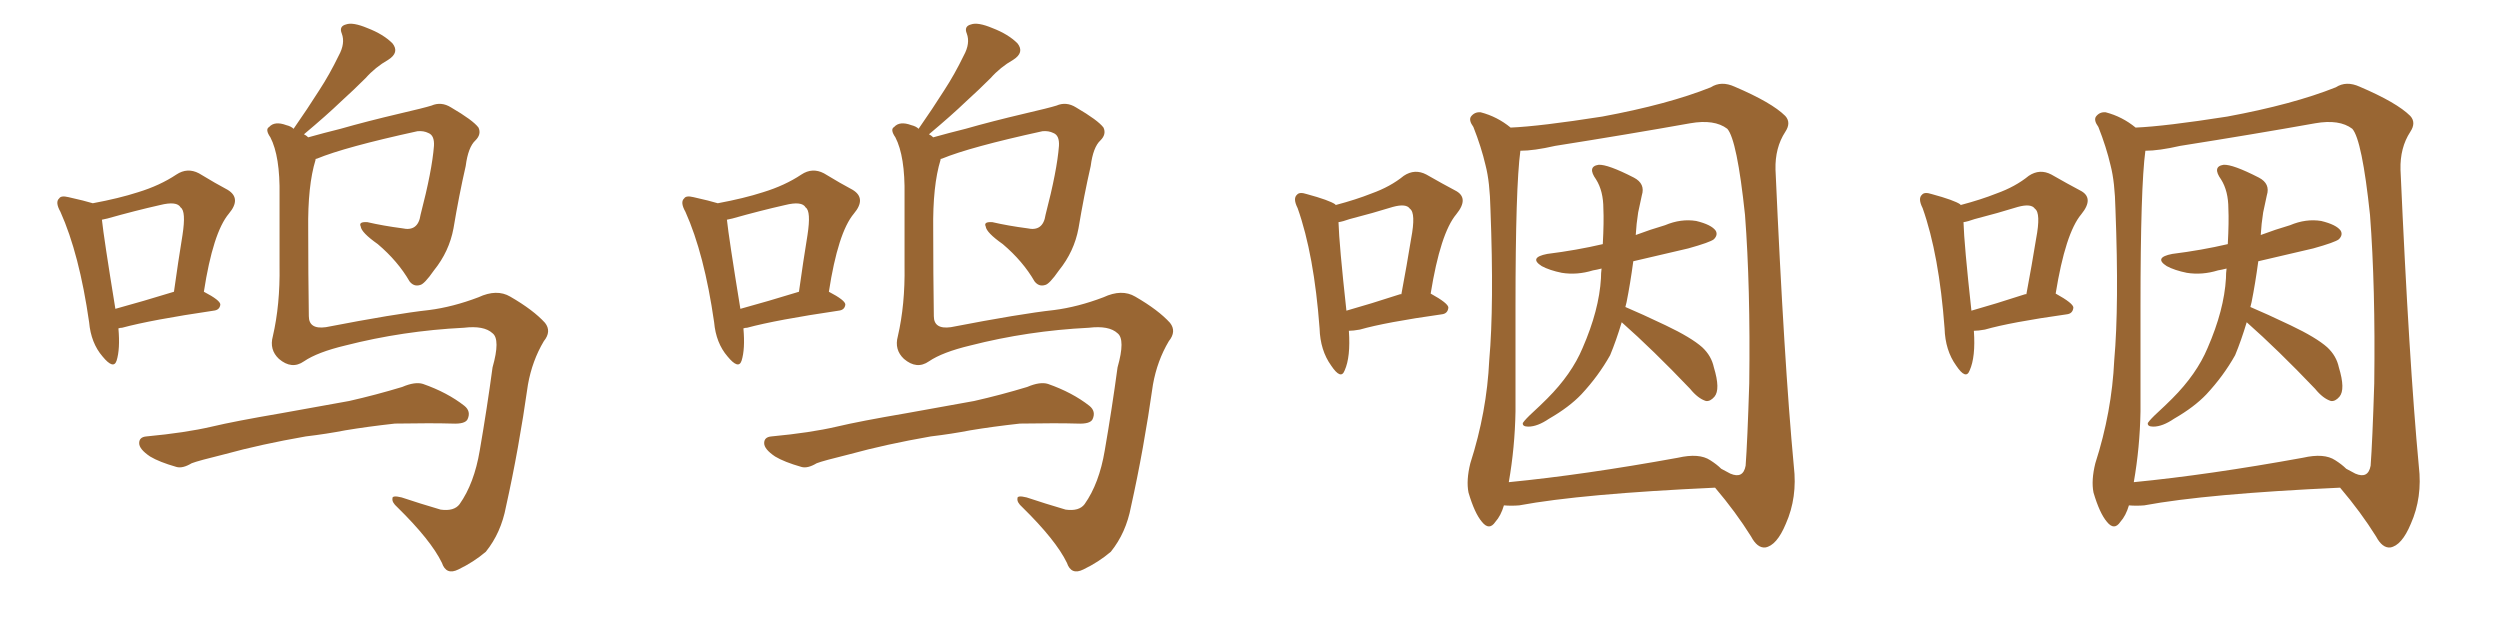 <svg xmlns="http://www.w3.org/2000/svg" xmlns:xlink="http://www.w3.org/1999/xlink" width="600" height="150"><path fill="#996633" padding="10" d="M28.42 78.81L28.42 78.81Q28.86 83.79 27.98 86.57L27.98 86.57Q27.25 88.77 24.61 85.55L24.61 85.55Q21.83 82.32 21.39 77.34L21.39 77.34Q19.04 60.94 14.50 50.83L14.50 50.83Q13.18 48.49 14.21 47.61L14.21 47.61Q14.65 46.88 16.41 47.31L16.41 47.31Q20.36 48.19 22.27 48.78L22.27 48.78Q28.56 47.61 33.11 46.14L33.11 46.14Q38.38 44.53 42.33 41.89L42.33 41.89Q44.97 40.14 47.75 41.60L47.75 41.60Q51.86 44.09 54.64 45.56L54.64 45.56Q58.01 47.61 54.93 51.27L54.93 51.27Q51.12 55.81 48.93 70.02L48.93 70.02Q52.88 72.07 52.88 73.10L52.88 73.10Q52.73 74.41 51.27 74.56L51.27 74.56Q36.33 76.76 29.30 78.66L29.30 78.66Q28.86 78.66 28.42 78.81ZM27.69 74.12L27.69 74.12Q34.13 72.36 41.75 70.02L41.75 70.02Q42.77 62.70 43.80 56.40L43.80 56.40Q44.68 50.68 43.36 49.80L43.36 49.80Q42.48 48.19 38.38 49.22L38.38 49.22Q32.52 50.54 25.78 52.44L25.78 52.44Q25.05 52.59 24.46 52.73L24.46 52.73Q24.90 56.98 27.69 74.12ZM73.39 104.74L73.39 104.74Q62.55 106.64 54.05 108.98L54.05 108.98Q47.46 110.60 46.00 111.18L46.00 111.18Q43.80 112.50 42.33 112.06L42.33 112.06Q38.23 110.89 36.04 109.57L36.04 109.57Q33.40 107.81 33.40 106.35L33.40 106.35Q33.40 104.88 35.16 104.74L35.16 104.74Q44.53 103.86 50.83 102.39L50.83 102.39Q56.40 101.07 67.53 99.17L67.53 99.17Q73.10 98.14 83.79 96.24L83.79 96.24Q90.23 94.78 96.53 92.87L96.53 92.87Q99.61 91.55 101.51 92.14L101.51 92.14Q107.37 94.19 111.47 97.41L111.47 97.41Q113.09 98.73 112.21 100.63L112.21 100.63Q111.62 101.81 108.54 101.66L108.54 101.66Q103.71 101.51 94.78 101.66L94.78 101.66Q88.18 102.39 82.91 103.27L82.91 103.27Q78.37 104.15 73.39 104.74ZM75.73 38.23L75.73 38.23L75.73 38.23Q75.73 38.23 75.73 38.38L75.73 38.38Q73.83 44.53 73.97 55.08L73.97 55.08Q73.97 65.63 74.12 75.88L74.12 75.88Q74.12 79.10 78.22 78.52L78.22 78.52Q94.92 75.29 102.98 74.41L102.98 74.41Q108.69 73.68 114.84 71.34L114.84 71.34Q119.24 69.29 122.46 71.19L122.46 71.19Q128.03 74.41 130.81 77.49L130.81 77.49Q132.42 79.54 130.52 81.88L130.52 81.88Q127.73 86.57 126.71 92.29L126.71 92.29Q124.51 107.81 121.44 121.58L121.44 121.58Q120.26 127.88 116.60 132.42L116.60 132.42Q113.67 134.91 110.01 136.67L110.01 136.67Q107.08 138.13 106.05 135.06L106.05 135.06Q103.42 129.64 95.36 121.73L95.36 121.73Q94.04 120.56 94.19 119.68L94.19 119.68Q94.04 118.80 96.39 119.38L96.39 119.38Q100.78 120.85 105.76 122.31L105.76 122.31Q108.98 122.75 110.30 121.00L110.30 121.00Q113.82 116.02 115.14 108.11L115.14 108.11Q116.89 98.00 118.21 88.18L118.21 88.18Q120.12 81.45 118.21 79.98L118.21 79.98Q116.16 78.08 111.33 78.66L111.33 78.66Q96.68 79.39 82.91 82.91L82.91 82.91Q76.17 84.52 72.95 86.72L72.95 86.72Q70.02 88.77 66.94 86.13L66.94 86.13Q64.60 83.94 65.48 80.71L65.48 80.71Q67.24 73.10 67.09 63.87L67.09 63.87Q67.09 54.49 67.09 46.88L67.09 46.88Q67.24 37.50 64.89 32.96L64.89 32.96Q63.57 31.05 64.60 30.47L64.60 30.47Q65.92 29.00 68.70 30.03L68.70 30.03Q69.87 30.32 70.46 30.91L70.46 30.91Q73.83 26.07 76.61 21.68L76.61 21.68Q79.10 17.87 81.30 13.33L81.30 13.33Q82.91 10.40 82.03 8.06L82.03 8.06Q81.30 6.30 83.06 5.86L83.06 5.86Q84.67 5.27 88.18 6.74L88.18 6.74Q91.99 8.20 94.19 10.40L94.19 10.40Q95.95 12.60 93.16 14.36L93.16 14.36Q90.09 16.11 87.74 18.75L87.74 18.75Q84.96 21.53 81.88 24.32L81.88 24.32Q78.37 27.69 72.95 32.23L72.95 32.23Q73.54 32.52 73.97 32.96L73.97 32.96Q77.64 31.93 81.74 30.91L81.74 30.91Q87.89 29.15 95.95 27.25L95.95 27.25Q101.66 25.93 103.56 25.34L103.56 25.34Q105.91 24.32 108.25 25.78L108.25 25.78Q113.53 28.86 114.84 30.62L114.84 30.62Q115.58 32.23 114.11 33.69L114.11 33.69Q112.35 35.30 111.77 39.84L111.77 39.84Q110.16 46.88 108.84 54.79L108.84 54.79Q107.81 60.35 104.15 64.89L104.15 64.89Q101.81 68.26 100.78 68.41L100.78 68.41Q99.32 68.85 98.29 67.53L98.29 67.53Q95.51 62.70 90.67 58.59L90.67 58.59Q86.72 55.81 86.57 54.35L86.57 54.35Q85.99 53.17 88.18 53.32L88.18 53.32Q91.99 54.20 96.53 54.79L96.53 54.79Q100.34 55.66 100.93 51.56L100.93 51.56Q103.71 40.87 104.15 35.01L104.15 35.01Q104.30 32.52 102.83 31.93L102.83 31.93Q101.66 31.35 100.20 31.49L100.20 31.49Q82.76 35.30 76.03 38.09L76.03 38.09Q75.73 38.09 75.73 38.23ZM178.42 78.81L178.42 78.81Q178.86 83.79 177.98 86.57L177.98 86.57Q177.25 88.77 174.61 85.55L174.61 85.55Q171.83 82.32 171.39 77.34L171.39 77.34Q169.04 60.94 164.50 50.83L164.50 50.83Q163.18 48.49 164.21 47.61L164.21 47.61Q164.65 46.88 166.41 47.31L166.41 47.31Q170.36 48.19 172.27 48.78L172.27 48.78Q178.56 47.61 183.11 46.14L183.11 46.14Q188.38 44.53 192.33 41.89L192.33 41.89Q194.97 40.14 197.75 41.60L197.75 41.60Q201.86 44.09 204.64 45.56L204.64 45.56Q208.01 47.61 204.93 51.27L204.93 51.27Q201.12 55.81 198.93 70.02L198.93 70.02Q202.88 72.07 202.88 73.10L202.88 73.10Q202.73 74.41 201.27 74.56L201.27 74.56Q186.33 76.76 179.30 78.66L179.30 78.66Q178.86 78.66 178.42 78.81ZM177.69 74.12L177.69 74.12Q184.13 72.36 191.75 70.02L191.75 70.02Q192.77 62.70 193.80 56.40L193.80 56.40Q194.68 50.68 193.36 49.80L193.36 49.80Q192.48 48.19 188.38 49.22L188.38 49.22Q182.52 50.54 175.78 52.44L175.78 52.44Q175.05 52.59 174.46 52.73L174.46 52.73Q174.90 56.98 177.69 74.12ZM223.39 104.74L223.39 104.74Q212.55 106.64 204.05 108.98L204.05 108.98Q197.46 110.60 196.00 111.18L196.00 111.18Q193.80 112.50 192.33 112.06L192.33 112.06Q188.23 110.89 186.04 109.57L186.04 109.57Q183.40 107.81 183.40 106.35L183.40 106.35Q183.40 104.88 185.16 104.74L185.16 104.74Q194.53 103.86 200.83 102.39L200.83 102.39Q206.40 101.07 217.53 99.17L217.53 99.17Q223.10 98.14 233.79 96.24L233.79 96.24Q240.23 94.78 246.53 92.87L246.53 92.87Q249.61 91.55 251.51 92.14L251.51 92.14Q257.37 94.19 261.47 97.41L261.47 97.41Q263.09 98.73 262.21 100.63L262.21 100.63Q261.62 101.81 258.54 101.66L258.54 101.66Q253.71 101.51 244.78 101.66L244.78 101.66Q238.18 102.39 232.91 103.27L232.91 103.27Q228.37 104.15 223.39 104.74ZM225.73 38.23L225.73 38.23L225.73 38.23Q225.73 38.23 225.73 38.38L225.73 38.38Q223.83 44.53 223.97 55.08L223.97 55.08Q223.97 65.63 224.12 75.88L224.12 75.88Q224.12 79.10 228.22 78.52L228.22 78.52Q244.92 75.29 252.98 74.41L252.98 74.41Q258.69 73.68 264.84 71.34L264.84 71.34Q269.24 69.29 272.46 71.19L272.46 71.19Q278.03 74.41 280.81 77.49L280.81 77.49Q282.42 79.54 280.52 81.88L280.52 81.88Q277.73 86.57 276.71 92.29L276.71 92.29Q274.51 107.81 271.44 121.58L271.44 121.58Q270.26 127.88 266.60 132.42L266.60 132.42Q263.67 134.91 260.01 136.67L260.01 136.67Q257.08 138.13 256.05 135.06L256.05 135.06Q253.42 129.64 245.36 121.73L245.36 121.73Q244.04 120.56 244.19 119.68L244.19 119.68Q244.04 118.80 246.39 119.38L246.39 119.38Q250.78 120.85 255.76 122.31L255.76 122.31Q258.98 122.75 260.30 121.00L260.30 121.00Q263.82 116.02 265.14 108.11L265.14 108.11Q266.89 98.00 268.21 88.18L268.21 88.18Q270.12 81.45 268.21 79.98L268.21 79.98Q266.16 78.08 261.33 78.66L261.33 78.66Q246.68 79.39 232.91 82.91L232.91 82.91Q226.17 84.52 222.95 86.72L222.95 86.72Q220.02 88.77 216.94 86.13L216.94 86.13Q214.60 83.94 215.48 80.71L215.48 80.71Q217.24 73.10 217.09 63.87L217.09 63.87Q217.09 54.49 217.09 46.88L217.09 46.88Q217.24 37.50 214.89 32.96L214.89 32.96Q213.57 31.05 214.60 30.47L214.60 30.47Q215.92 29.00 218.70 30.03L218.70 30.03Q219.87 30.32 220.46 30.91L220.46 30.91Q223.83 26.07 226.61 21.68L226.61 21.68Q229.10 17.87 231.30 13.33L231.30 13.33Q232.91 10.40 232.03 8.06L232.03 8.06Q231.30 6.30 233.06 5.86L233.06 5.86Q234.67 5.27 238.18 6.74L238.18 6.74Q241.99 8.20 244.19 10.40L244.19 10.40Q245.95 12.60 243.16 14.36L243.16 14.36Q240.09 16.11 237.74 18.75L237.74 18.75Q234.96 21.53 231.88 24.32L231.88 24.32Q228.37 27.69 222.95 32.23L222.95 32.23Q223.54 32.52 223.97 32.96L223.97 32.96Q227.64 31.93 231.74 30.91L231.74 30.91Q237.89 29.15 245.95 27.25L245.95 27.25Q251.66 25.93 253.56 25.34L253.56 25.34Q255.91 24.32 258.25 25.78L258.25 25.78Q263.53 28.86 264.84 30.62L264.84 30.62Q265.58 32.23 264.11 33.69L264.11 33.69Q262.35 35.30 261.77 39.84L261.77 39.84Q260.16 46.88 258.84 54.79L258.84 54.79Q257.81 60.35 254.15 64.89L254.15 64.89Q251.81 68.26 250.78 68.41L250.78 68.41Q249.32 68.85 248.29 67.53L248.29 67.53Q245.51 62.70 240.67 58.59L240.67 58.59Q236.72 55.81 236.57 54.35L236.57 54.35Q235.99 53.17 238.18 53.32L238.18 53.32Q241.99 54.20 246.53 54.79L246.53 54.79Q250.34 55.66 250.93 51.56L250.93 51.56Q253.71 40.87 254.15 35.01L254.15 35.01Q254.30 32.52 252.83 31.93L252.83 31.93Q251.66 31.35 250.20 31.49L250.20 31.49Q232.76 35.30 226.03 38.09L226.03 38.09Q225.73 38.09 225.73 38.23ZM323.73 79.39L323.73 79.39Q324.17 85.69 322.71 88.92L322.71 88.92Q321.83 91.26 319.48 87.74L319.48 87.74Q316.85 84.08 316.70 78.81L316.70 78.81Q315.38 61.08 311.43 49.95L311.43 49.95Q310.25 47.61 311.28 46.73L311.28 46.73Q311.87 46.00 313.62 46.58L313.62 46.58Q319.04 48.05 320.51 49.07L320.51 49.07Q320.51 49.07 320.51 49.22L320.51 49.22Q325.49 47.90 329.15 46.44L329.15 46.44Q333.69 44.82 336.91 42.19L336.91 42.19Q339.55 40.43 342.33 41.89L342.33 41.89Q346.44 44.24 349.22 45.70L349.22 45.70Q352.73 47.46 349.51 51.42L349.51 51.42Q345.70 55.96 343.36 70.46L343.36 70.46Q347.61 72.80 347.61 73.83L347.61 73.83Q347.46 75.29 346.00 75.44L346.00 75.44Q332.52 77.34 326.37 79.10L326.37 79.10Q324.76 79.39 323.73 79.39ZM336.04 70.61L336.04 70.61Q336.18 70.61 336.33 70.61L336.33 70.61Q337.65 63.57 338.67 57.28L338.67 57.28Q339.84 51.12 338.38 50.10L338.38 50.10Q337.50 48.78 334.28 49.66L334.28 49.66Q329.59 51.12 323.88 52.59L323.88 52.59Q322.27 53.17 321.24 53.32L321.24 53.32Q321.39 58.59 323.14 74.56L323.14 74.56Q328.86 72.95 336.04 70.61ZM389.21 77.34L389.21 77.34Q387.89 81.74 386.43 85.25L386.43 85.25Q383.64 90.23 379.54 94.63L379.54 94.63Q376.61 97.71 371.78 100.49L371.78 100.49Q368.99 102.39 366.80 102.39L366.80 102.39Q365.33 102.39 365.48 101.51L365.48 101.51Q366.06 100.63 367.97 98.88L367.97 98.88Q369.58 97.41 371.34 95.65L371.34 95.65Q377.20 89.79 379.83 83.50L379.83 83.50Q383.79 74.41 384.23 66.80L384.23 66.80Q384.23 65.48 384.38 64.45L384.38 64.45Q383.20 64.75 382.32 64.89L382.32 64.89Q378.52 66.06 374.85 65.48L374.85 65.48Q371.92 64.89 370.02 63.87L370.02 63.87Q366.80 61.82 371.34 60.94L371.34 60.94Q378.37 60.06 384.67 58.59L384.67 58.59Q384.96 53.17 384.81 50.10L384.81 50.10Q384.81 45.85 383.06 43.07L383.06 43.07Q380.86 39.99 383.64 39.55L383.64 39.55Q385.84 39.40 392.14 42.63L392.14 42.63Q394.92 44.09 394.04 46.88L394.04 46.88Q393.75 48.34 393.16 50.98L393.16 50.98Q392.72 53.76 392.58 56.40L392.58 56.40Q396.09 55.08 399.61 54.05L399.61 54.05Q403.42 52.44 407.08 53.03L407.08 53.03Q410.74 53.91 411.77 55.37L411.77 55.37Q412.35 56.40 411.33 57.42L411.33 57.42Q410.45 58.15 405.18 59.62L405.18 59.62Q398.29 61.23 391.99 62.70L391.99 62.70Q391.26 68.12 390.38 72.51L390.38 72.51Q390.23 73.10 390.09 73.68L390.09 73.68Q393.90 75.29 399.76 78.08L399.76 78.08Q405.91 81.01 408.54 83.35L408.54 83.35Q410.74 85.40 411.33 88.18L411.33 88.18Q412.94 93.46 411.47 95.21L411.47 95.21Q410.45 96.39 409.42 96.24L409.42 96.24Q407.52 95.65 405.62 93.31L405.62 93.31Q396.68 83.94 389.21 77.34ZM360.94 121.29L360.94 121.29Q360.21 123.78 358.89 125.24L358.89 125.24Q357.42 127.44 355.66 125.24L355.66 125.24Q353.91 123.19 352.44 118.21L352.44 118.21Q351.86 115.28 352.88 111.18L352.88 111.18Q356.84 98.88 357.42 86.43L357.42 86.43Q358.59 73.24 357.71 50.24L357.71 50.24Q357.57 43.65 356.54 39.70L356.54 39.70Q355.52 35.30 353.61 30.47L353.61 30.47Q352.44 28.86 353.03 27.98L353.03 27.98Q353.91 26.81 355.37 26.95L355.37 26.95Q359.33 27.98 362.55 30.62L362.55 30.62Q369.58 30.32 384.52 27.98L384.52 27.98Q400.34 25.05 410.60 20.95L410.60 20.95Q413.09 19.34 416.31 20.80L416.31 20.80Q425.24 24.61 428.47 27.83L428.47 27.83Q429.93 29.44 428.47 31.64L428.47 31.64Q425.98 35.45 426.12 40.72L426.12 40.72Q428.17 86.87 430.52 111.91L430.52 111.91Q431.40 119.38 428.61 125.68L428.61 125.68Q426.42 130.96 423.63 131.40L423.63 131.40Q421.73 131.54 420.26 128.76L420.26 128.76Q416.60 122.90 411.62 117.04L411.62 117.04Q379.54 118.51 364.60 121.29L364.60 121.29Q362.70 121.44 360.94 121.29ZM410.45 110.45L410.45 110.45L410.45 110.45Q412.06 111.47 413.09 112.50L413.09 112.50Q414.26 113.09 415.28 113.67L415.28 113.67Q418.36 114.99 418.95 111.77L418.95 111.77Q419.38 106.05 419.82 91.99L419.82 91.99Q420.12 68.85 418.80 51.56L418.80 51.56Q416.89 33.54 414.55 30.91L414.55 30.91Q411.47 28.56 405.62 29.59L405.62 29.59Q390.82 32.23 373.24 35.01L373.24 35.01Q368.12 36.18 364.89 36.18L364.89 36.18Q363.72 44.82 363.72 73.54L363.72 73.54Q363.72 85.99 363.72 98.73L363.72 98.73Q363.57 107.37 362.11 115.72L362.11 115.72Q380.13 113.96 402.69 109.86L402.69 109.86Q407.81 108.69 410.45 110.45ZM473.73 79.39L473.73 79.39Q474.17 85.69 472.71 88.92L472.71 88.92Q471.83 91.26 469.48 87.74L469.48 87.74Q466.85 84.08 466.70 78.81L466.70 78.81Q465.38 61.08 461.43 49.95L461.43 49.95Q460.25 47.61 461.28 46.73L461.28 46.73Q461.87 46.00 463.62 46.58L463.62 46.58Q469.04 48.05 470.51 49.07L470.51 49.07Q470.51 49.07 470.51 49.22L470.51 49.22Q475.49 47.90 479.15 46.44L479.15 46.44Q483.69 44.82 486.91 42.19L486.91 42.19Q489.55 40.43 492.33 41.89L492.33 41.89Q496.44 44.24 499.22 45.70L499.22 45.70Q502.73 47.46 499.51 51.42L499.51 51.42Q495.70 55.96 493.36 70.46L493.36 70.46Q497.61 72.80 497.61 73.83L497.61 73.83Q497.46 75.29 496.00 75.44L496.00 75.44Q482.52 77.34 476.37 79.10L476.37 79.10Q474.76 79.39 473.73 79.39ZM486.04 70.61L486.04 70.61Q486.18 70.61 486.33 70.61L486.33 70.61Q487.65 63.57 488.67 57.28L488.67 57.28Q489.84 51.12 488.38 50.10L488.38 50.10Q487.50 48.78 484.28 49.66L484.28 49.66Q479.59 51.12 473.88 52.59L473.88 52.59Q472.27 53.17 471.24 53.32L471.24 53.32Q471.39 58.59 473.14 74.56L473.14 74.56Q478.86 72.95 486.04 70.61ZM539.21 77.34L539.21 77.34Q537.89 81.74 536.43 85.25L536.43 85.25Q533.64 90.23 529.54 94.63L529.54 94.63Q526.61 97.71 521.78 100.49L521.78 100.49Q518.99 102.39 516.80 102.39L516.80 102.39Q515.33 102.39 515.48 101.51L515.48 101.51Q516.06 100.63 517.97 98.88L517.97 98.88Q519.58 97.41 521.34 95.65L521.34 95.65Q527.20 89.79 529.83 83.50L529.83 83.50Q533.79 74.41 534.23 66.80L534.23 66.80Q534.23 65.48 534.38 64.45L534.38 64.45Q533.20 64.75 532.32 64.89L532.32 64.89Q528.52 66.06 524.85 65.48L524.85 65.48Q521.92 64.89 520.02 63.87L520.02 63.87Q516.80 61.82 521.34 60.94L521.34 60.94Q528.37 60.06 534.67 58.59L534.67 58.59Q534.96 53.17 534.81 50.10L534.81 50.10Q534.81 45.85 533.06 43.07L533.06 43.07Q530.86 39.99 533.64 39.55L533.64 39.55Q535.84 39.40 542.14 42.63L542.14 42.63Q544.92 44.09 544.04 46.88L544.04 46.88Q543.75 48.34 543.16 50.98L543.16 50.98Q542.72 53.76 542.58 56.40L542.58 56.40Q546.09 55.08 549.61 54.05L549.61 54.05Q553.42 52.44 557.08 53.03L557.08 53.03Q560.74 53.91 561.77 55.37L561.77 55.37Q562.35 56.40 561.33 57.42L561.33 57.42Q560.45 58.15 555.18 59.62L555.18 59.62Q548.29 61.23 541.99 62.70L541.99 62.70Q541.26 68.12 540.38 72.51L540.38 72.51Q540.23 73.10 540.09 73.68L540.09 73.68Q543.90 75.29 549.76 78.08L549.76 78.08Q555.91 81.01 558.54 83.35L558.54 83.35Q560.74 85.40 561.33 88.18L561.33 88.18Q562.94 93.46 561.47 95.21L561.47 95.21Q560.45 96.39 559.42 96.24L559.42 96.24Q557.52 95.65 555.62 93.31L555.62 93.31Q546.68 83.94 539.21 77.34ZM510.94 121.29L510.94 121.29Q510.21 123.78 508.89 125.24L508.89 125.24Q507.42 127.44 505.66 125.24L505.66 125.24Q503.91 123.19 502.44 118.21L502.44 118.21Q501.86 115.28 502.88 111.18L502.88 111.18Q506.84 98.88 507.42 86.43L507.42 86.43Q508.59 73.24 507.71 50.24L507.71 50.24Q507.57 43.65 506.54 39.70L506.54 39.70Q505.52 35.30 503.61 30.47L503.61 30.47Q502.44 28.86 503.03 27.98L503.03 27.98Q503.91 26.81 505.37 26.95L505.37 26.95Q509.33 27.98 512.55 30.62L512.55 30.62Q519.58 30.32 534.52 27.98L534.52 27.98Q550.34 25.05 560.60 20.95L560.60 20.95Q563.09 19.34 566.31 20.80L566.31 20.80Q575.24 24.61 578.47 27.83L578.47 27.83Q579.93 29.44 578.47 31.64L578.47 31.64Q575.98 35.45 576.12 40.72L576.12 40.72Q578.17 86.87 580.52 111.91L580.52 111.91Q581.40 119.38 578.61 125.68L578.61 125.68Q576.42 130.96 573.63 131.40L573.63 131.40Q571.73 131.54 570.26 128.76L570.26 128.76Q566.60 122.90 561.62 117.04L561.62 117.04Q529.54 118.51 514.60 121.29L514.60 121.29Q512.70 121.44 510.94 121.29ZM560.45 110.45L560.45 110.45L560.45 110.45Q562.06 111.47 563.09 112.50L563.09 112.50Q564.26 113.09 565.28 113.67L565.28 113.67Q568.36 114.99 568.95 111.77L568.95 111.77Q569.38 106.05 569.82 91.99L569.82 91.99Q570.12 68.85 568.80 51.56L568.80 51.56Q566.89 33.54 564.55 30.91L564.55 30.91Q561.47 28.56 555.62 29.59L555.62 29.59Q540.82 32.23 523.24 35.01L523.24 35.01Q518.12 36.18 514.89 36.18L514.89 36.18Q513.72 44.82 513.72 73.54L513.72 73.54Q513.72 85.99 513.72 98.73L513.72 98.73Q513.57 107.37 512.11 115.72L512.11 115.72Q530.13 113.96 552.69 109.86L552.69 109.86Q557.81 108.69 560.45 110.45Z"/></svg>